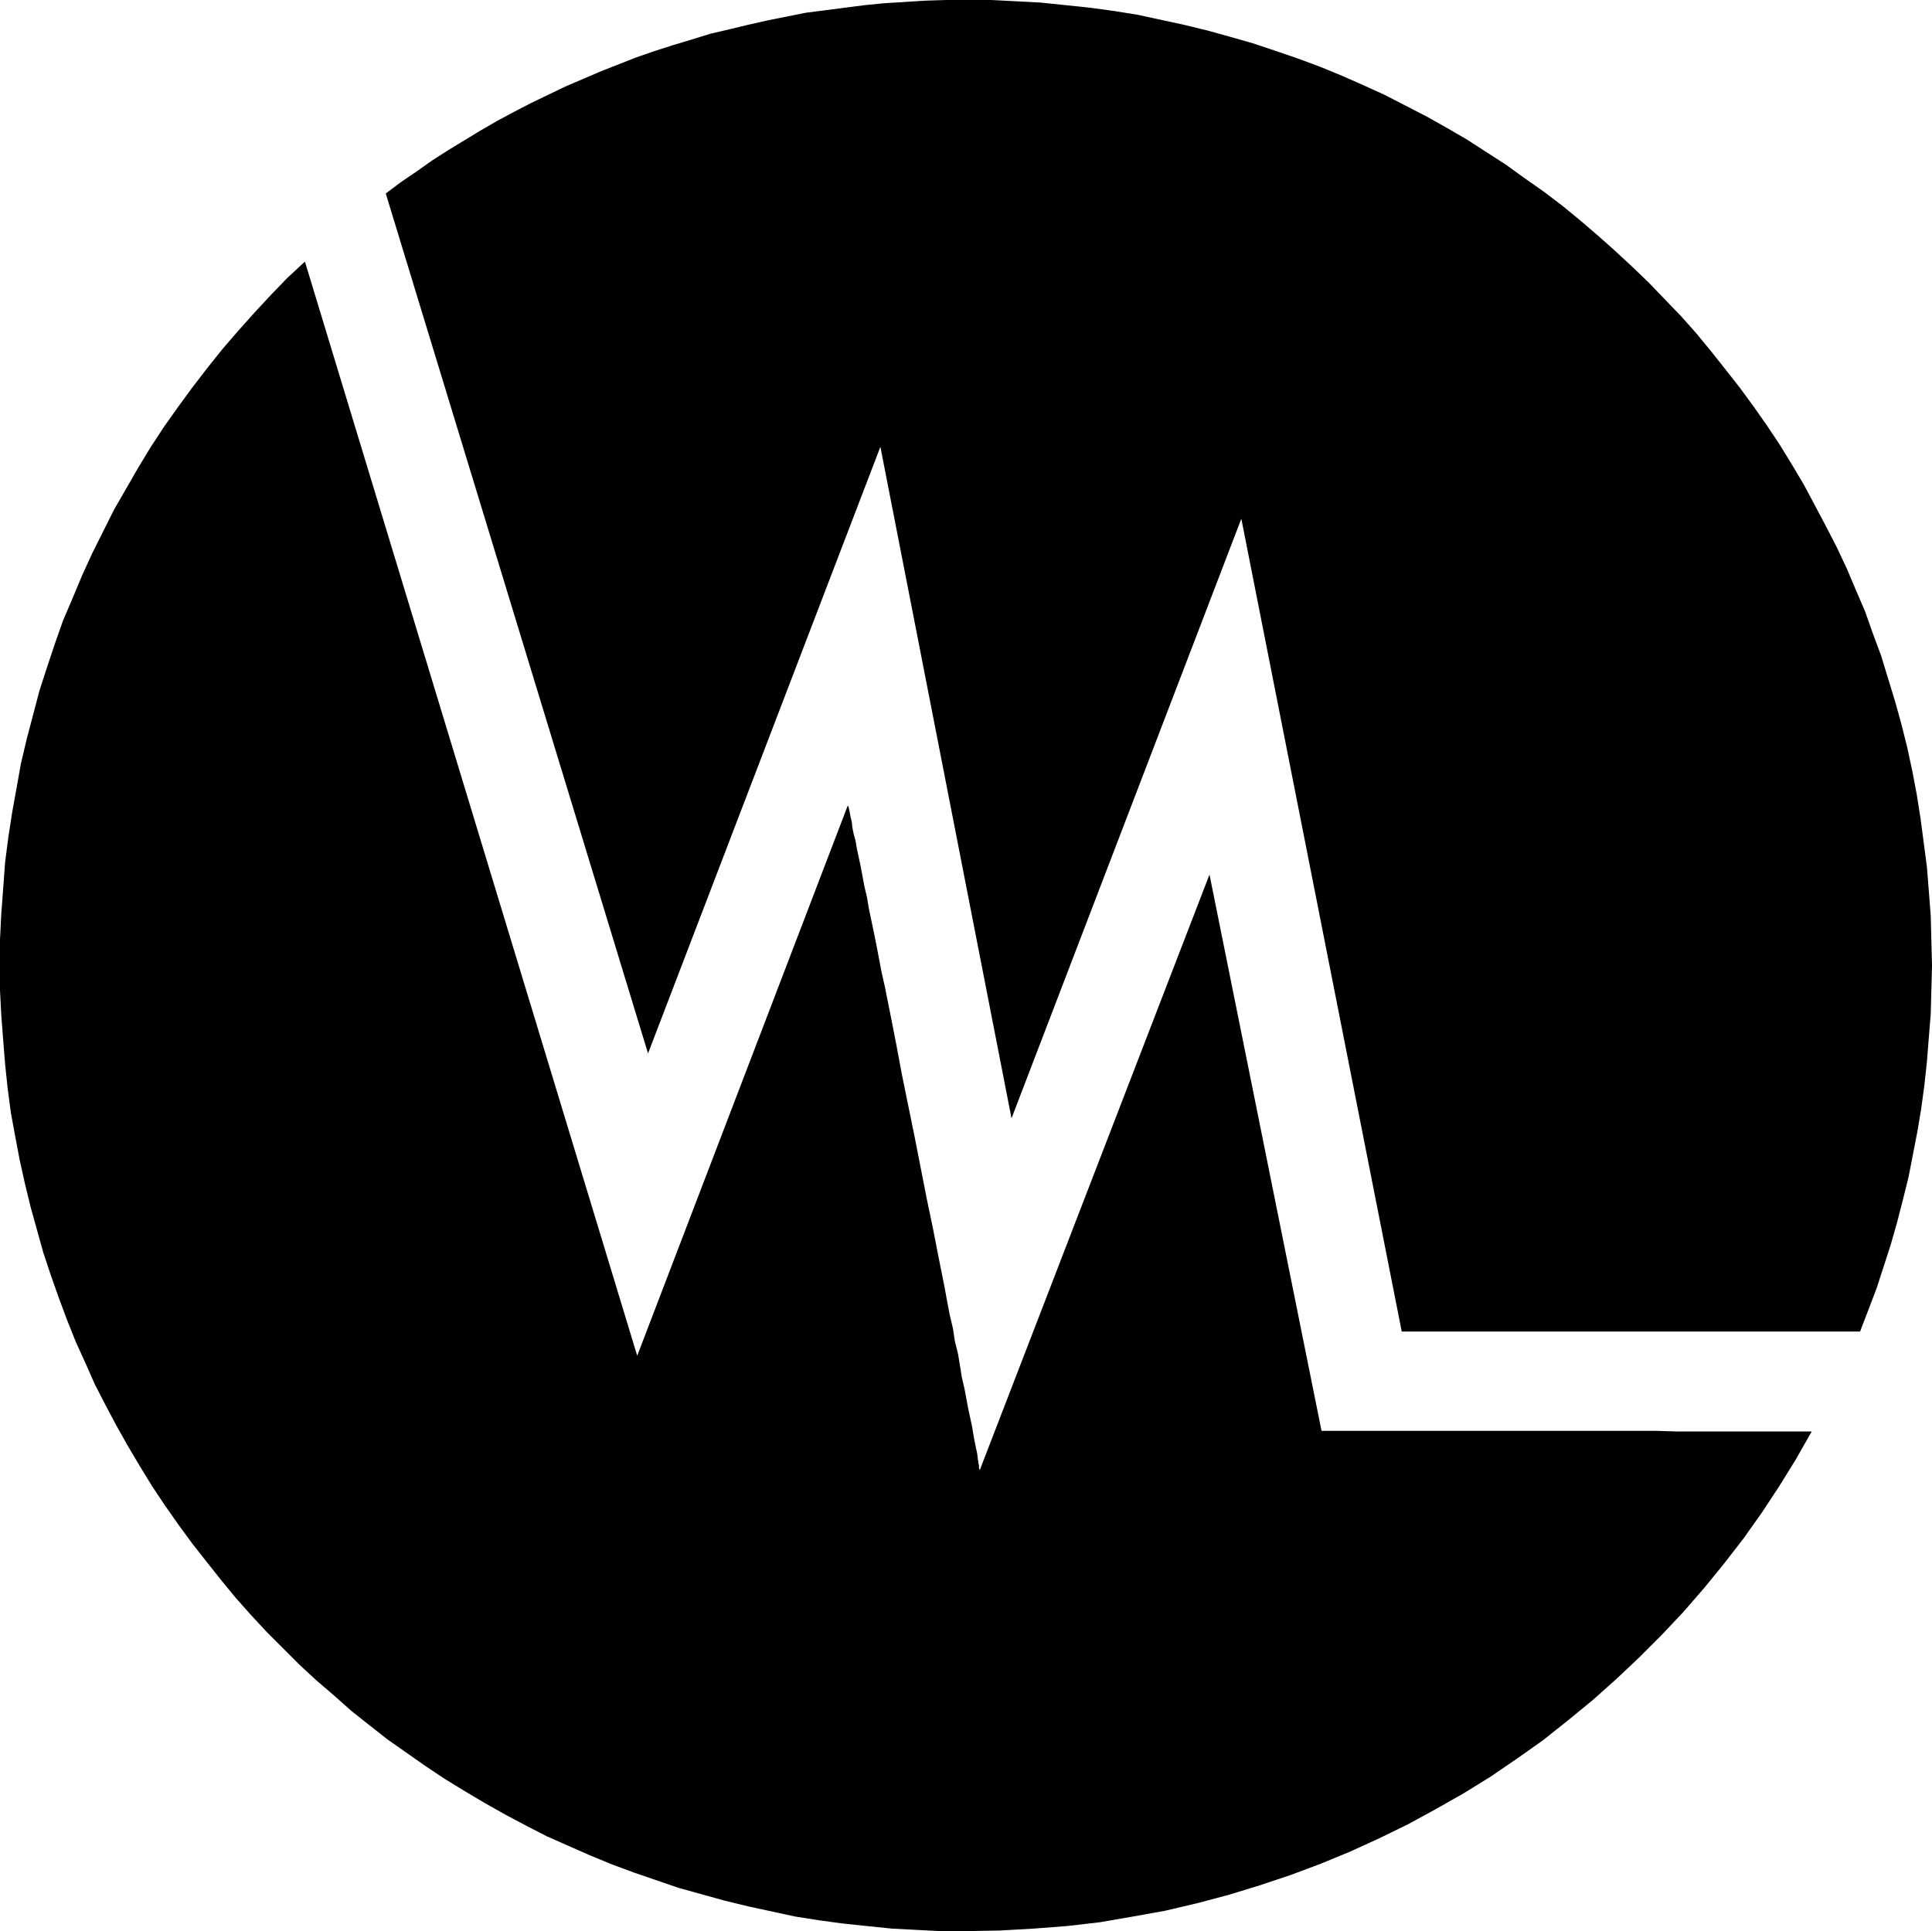 <?xml version="1.0" encoding="UTF-8" standalone="no"?>
<svg
   version="1.0"
   width="129.766mm"
   height="129.724mm"
   id="svg2"
   sodipodi:docname="Dingbat 054.wmf"
   xmlns:inkscape="http://www.inkscape.org/namespaces/inkscape"
   xmlns:sodipodi="http://sodipodi.sourceforge.net/DTD/sodipodi-0.dtd"
   xmlns="http://www.w3.org/2000/svg"
   xmlns:svg="http://www.w3.org/2000/svg">
  <sodipodi:namedview
     id="namedview2"
     pagecolor="#ffffff"
     bordercolor="#000000"
     borderopacity="0.25"
     inkscape:showpageshadow="2"
     inkscape:pageopacity="0.0"
     inkscape:pagecheckerboard="0"
     inkscape:deskcolor="#d1d1d1"
     inkscape:document-units="mm" />
  <defs
     id="defs1">
    <pattern
       id="WMFhbasepattern"
       patternUnits="userSpaceOnUse"
       width="6"
       height="6"
       x="0"
       y="0" />
  </defs>
  <path
     style="fill:#000000;fill-opacity:1;fill-rule:evenodd;stroke:none"
     d="m 97.929,49.126 3.878,-2.909 4.04,-2.747 3.878,-2.747 4.04,-2.586 8.242,-5.01 4.202,-2.424 4.202,-2.262 4.363,-2.262 4.363,-2.101 4.363,-2.101 4.525,-1.939 4.525,-1.939 4.525,-1.778 4.525,-1.778 4.686,-1.616 4.525,-1.454 4.848,-1.454 4.686,-1.454 4.848,-1.131 4.686,-1.131 5.01,-1.131 9.696,-1.939 5.01,-0.646 5.01,-0.646 5.01,-0.646 5.01,-0.485 5.171,-0.323 5.171,-0.323 L 240.137,0 h 5.01 6.464 l 6.302,0.323 6.141,0.323 6.302,0.646 6.141,0.646 5.979,0.808 6.141,0.97 5.979,1.293 5.979,1.293 5.979,1.454 5.818,1.616 5.656,1.616 5.818,1.939 5.656,1.939 5.656,2.101 5.494,2.262 5.494,2.424 5.333,2.424 5.333,2.747 5.333,2.747 5.171,2.909 5.01,2.909 5.01,3.232 5.01,3.232 4.686,3.394 4.848,3.394 4.686,3.555 4.525,3.717 4.525,3.878 4.363,3.878 4.363,4.04 4.202,4.04 4.04,4.202 4.202,4.363 3.878,4.363 3.717,4.525 3.717,4.686 3.555,4.525 3.555,4.848 3.394,4.848 3.232,4.848 3.07,5.01 3.07,5.171 2.747,5.171 2.747,5.171 2.747,5.333 2.586,5.494 2.262,5.333 2.424,5.656 1.939,5.494 2.101,5.656 1.778,5.818 1.778,5.818 1.616,5.818 1.454,5.818 1.293,5.979 1.131,5.979 0.97,6.141 0.808,6.141 0.808,6.141 0.485,6.141 0.485,6.302 0.162,6.302 0.162,6.302 -0.162,6.141 -0.162,6.141 -0.485,5.979 -0.485,6.141 -0.646,5.979 -0.808,5.979 -0.97,5.818 -1.131,5.818 -1.131,5.818 -1.454,5.818 -1.454,5.656 -1.616,5.656 -1.778,5.494 -1.778,5.494 -2.101,5.494 -2.101,5.494 H 355.843 L 315.12,131.704 256.782,283.931 223.493,113.443 164.509,267.448 Z"
     id="path1" />
  <path
     style="fill:#000000;fill-opacity:1;fill-rule:evenodd;stroke:none"
     d="m 248.702,373.296 58.338,-151.257 28.442,141.238 h 85.001 l 5.333,0.162 h 31.027 0.97 2.101 l -4.04,7.11 -4.202,6.787 -4.363,6.626 -4.686,6.626 -5.01,6.464 -5.01,6.141 -5.333,6.141 -5.494,5.818 -5.656,5.656 -5.818,5.494 -5.979,5.333 -6.302,5.171 -6.302,5.01 -6.626,4.686 -6.626,4.525 -6.787,4.202 -7.11,4.04 -7.11,3.878 -7.272,3.555 -7.434,3.394 -7.434,3.07 -7.757,2.909 -7.757,2.586 -7.918,2.424 -7.918,2.101 -8.242,1.939 -8.08,1.454 -8.403,1.454 -8.403,0.97 -8.403,0.646 -8.565,0.485 -8.726,0.162 h -6.302 l -6.302,-0.323 -6.141,-0.323 -6.302,-0.646 -6.141,-0.646 -5.979,-0.808 -6.141,-0.97 -5.979,-1.293 -5.979,-1.293 -5.979,-1.454 -5.818,-1.616 -5.818,-1.616 -5.656,-1.939 -5.656,-1.939 -5.656,-2.101 -5.494,-2.262 -5.494,-2.424 -5.494,-2.424 -5.333,-2.747 -5.171,-2.747 -5.171,-2.909 -5.171,-3.07 -5.01,-3.07 -4.848,-3.232 -4.848,-3.394 -4.848,-3.394 -4.525,-3.555 -4.686,-3.717 -4.363,-3.878 -4.525,-3.878 -4.363,-4.04 -4.04,-4.04 -4.202,-4.202 -4.04,-4.363 -3.878,-4.363 -3.717,-4.525 -3.717,-4.686 -3.555,-4.525 -3.555,-4.848 -3.394,-4.848 -3.232,-4.848 -3.07,-5.01 -3.07,-5.171 -2.909,-5.171 -2.747,-5.171 -2.747,-5.333 -2.424,-5.494 -2.424,-5.333 -2.262,-5.656 -2.101,-5.656 -1.939,-5.494 -1.939,-5.818 -1.616,-5.818 -1.616,-5.818 -1.454,-5.979 -1.293,-5.818 -1.131,-5.979 -1.131,-6.141 -0.808,-6.141 -0.646,-6.141 L 0.808,264.054 0.323,257.752 0,251.449 v -6.302 -6.626 l 0.323,-6.464 0.485,-6.464 0.485,-6.626 0.808,-6.302 0.97,-6.302 1.131,-6.302 1.131,-6.302 1.454,-6.141 1.616,-6.141 1.616,-6.141 1.939,-5.979 1.939,-5.818 2.101,-5.979 2.424,-5.656 2.424,-5.818 2.586,-5.656 2.747,-5.494 2.747,-5.494 3.07,-5.333 3.07,-5.333 3.232,-5.333 3.394,-5.171 3.555,-5.01 3.555,-4.848 3.717,-4.848 3.878,-4.848 4.04,-4.686 4.04,-4.525 4.202,-4.525 4.202,-4.363 4.525,-4.202 84.355,277.79 53.49,-139.784 v 0.162 l 0.162,0.323 0.162,0.646 0.162,0.808 0.162,0.97 0.323,1.293 0.162,1.454 0.323,1.616 0.485,1.778 0.323,1.939 0.485,2.262 0.485,2.262 0.485,2.586 0.485,2.586 0.646,2.747 0.485,2.909 0.646,3.07 0.646,3.07 0.646,3.232 0.646,3.394 0.646,3.394 0.808,3.555 1.454,7.272 1.454,7.434 1.454,7.757 3.232,15.837 3.07,15.675 1.616,7.757 1.454,7.434 1.454,7.272 0.646,3.555 0.646,3.394 0.808,3.394 0.485,3.232 0.808,3.232 0.485,2.909 0.485,3.07 0.646,2.747 0.485,2.586 0.485,2.586 0.485,2.262 0.485,2.262 0.323,1.939 0.323,1.778 0.323,1.616 0.323,1.454 0.162,1.293 0.162,1.131 0.162,0.808 v 0.646 l 0.162,0.323 z"
     id="path2" />
</svg>
